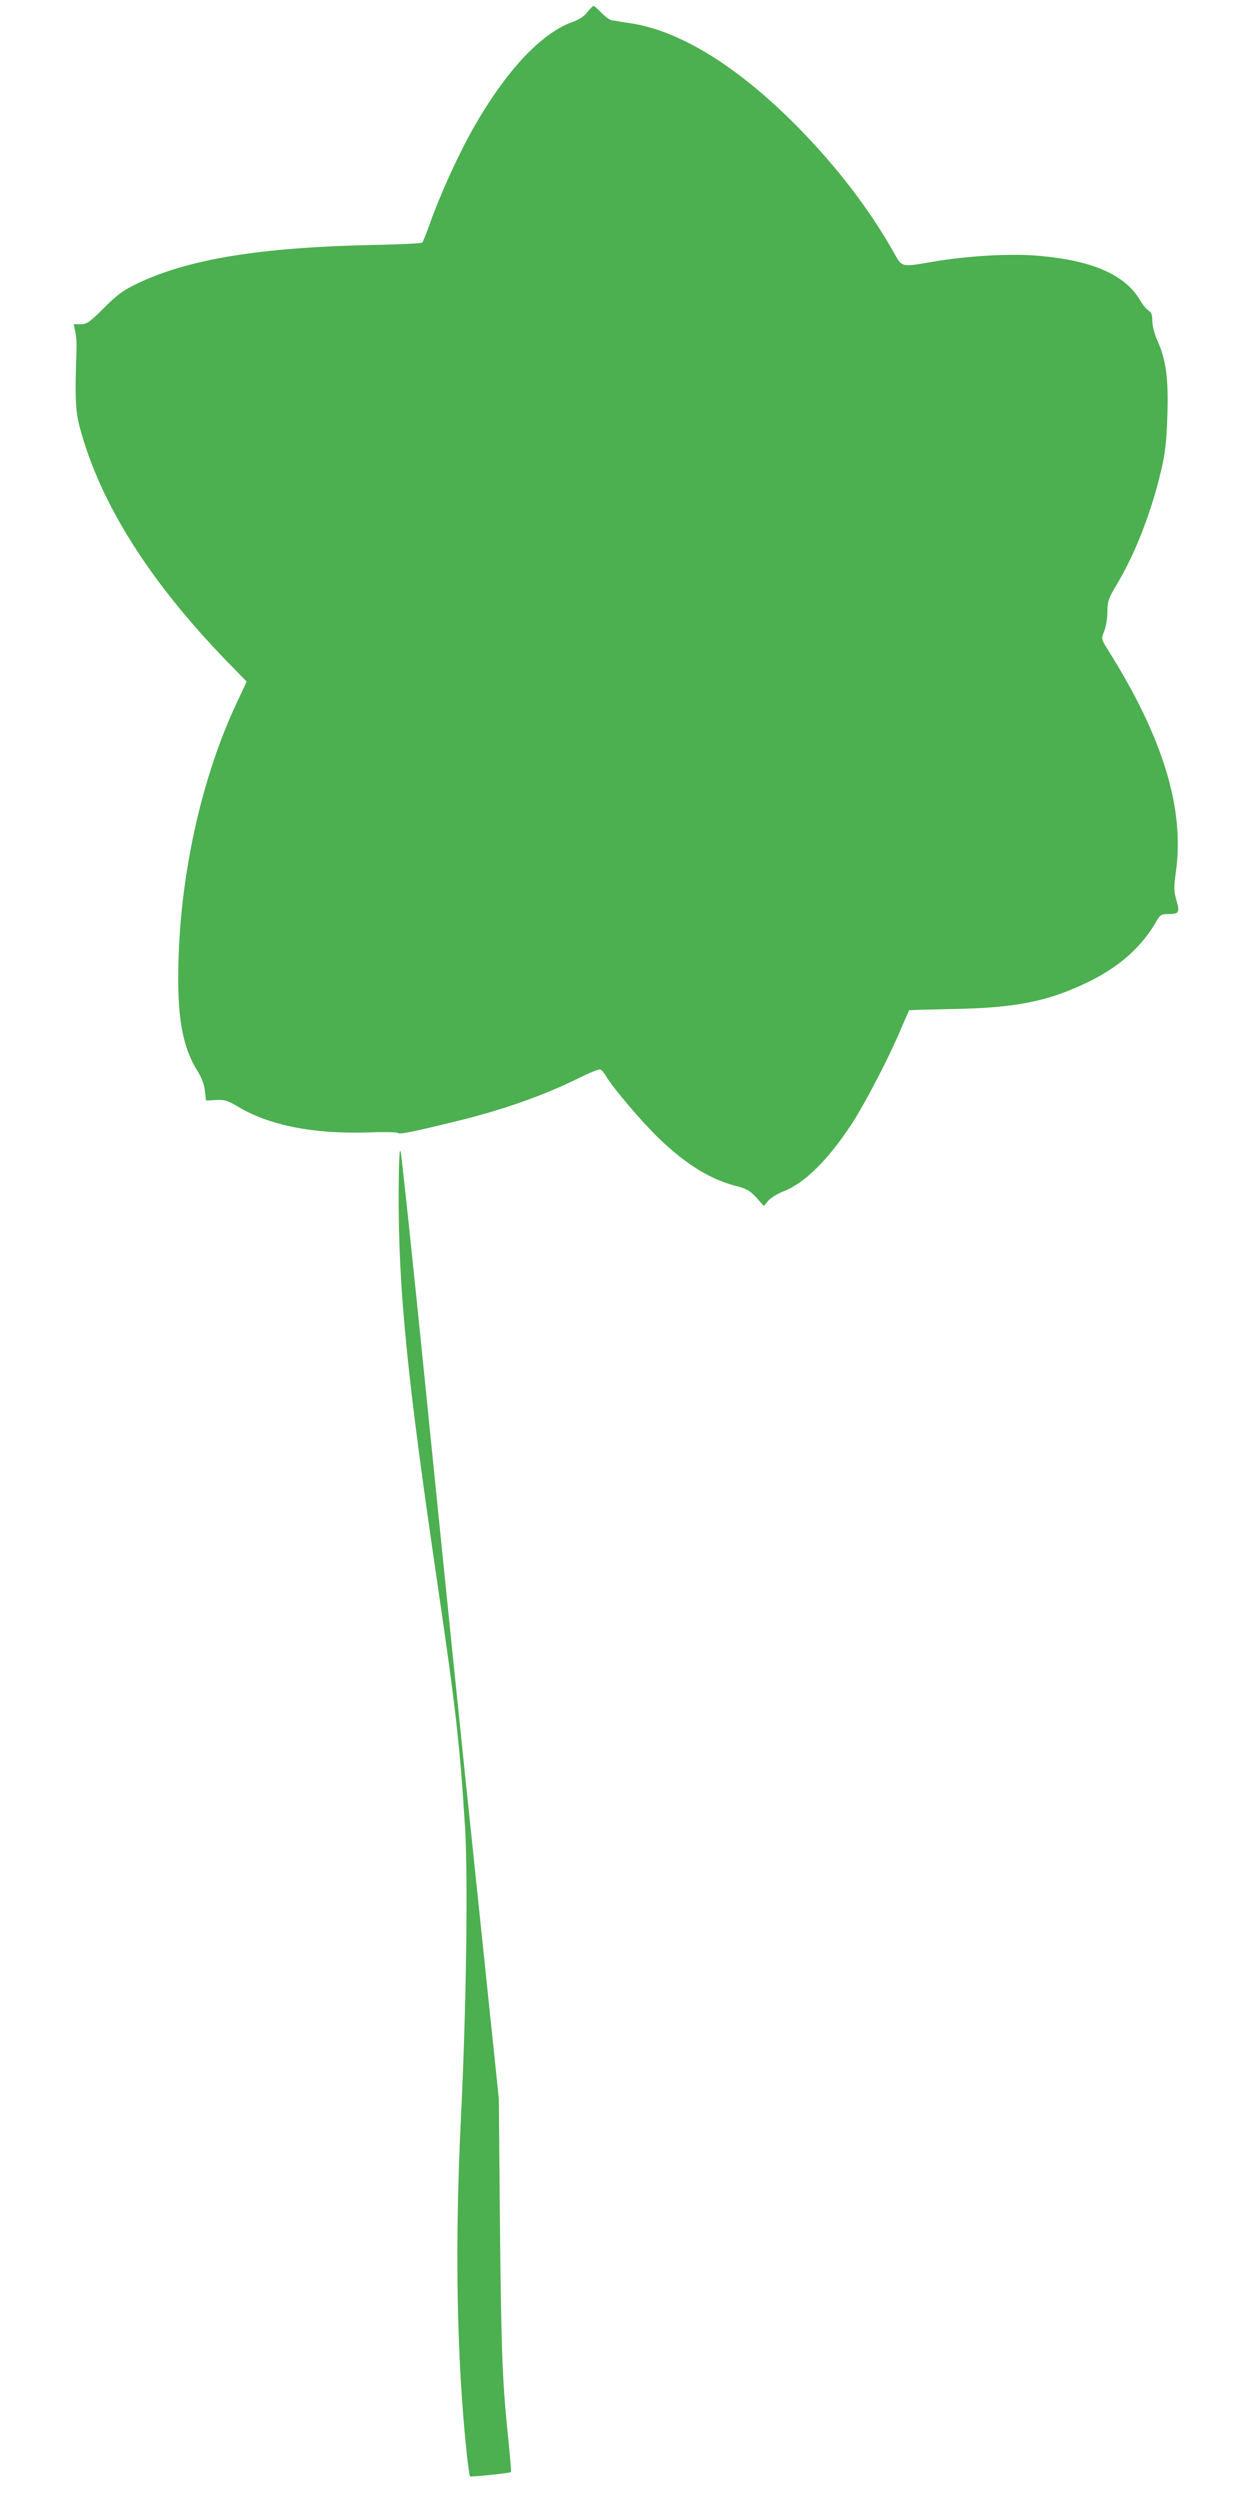 <?xml version="1.0" standalone="no"?>
<!DOCTYPE svg PUBLIC "-//W3C//DTD SVG 20010904//EN"
 "http://www.w3.org/TR/2001/REC-SVG-20010904/DTD/svg10.dtd">
<svg version="1.0" xmlns="http://www.w3.org/2000/svg"
 width="640pt" height="1280pt" viewBox="0 0 640 1280"
 preserveAspectRatio="xMidYMid meet">
<g transform="translate(0,1280) scale(0.1,-0.1)"
fill="#4caf50" stroke="none">
<path d="M3007 12738 c-15 -21 -43 -39 -74 -50 -169 -59 -361 -271 -531 -583
-70 -129 -157 -323 -201 -450 -18 -49 -35 -93 -39 -97 -4 -4 -116 -10 -247
-12 -581 -12 -951 -72 -1215 -199 -68 -33 -102 -57 -168 -124 -73 -73 -88 -83
-119 -83 l-36 0 8 -37 c5 -21 8 -60 7 -88 -9 -248 -6 -321 17 -405 103 -385
355 -785 750 -1193 l104 -107 -46 -98 c-179 -376 -290 -863 -303 -1327 -9
-287 19 -445 98 -570 20 -32 34 -68 37 -100 l6 -50 50 3 c43 3 59 -2 110 -32
161 -98 390 -143 667 -134 80 3 150 2 155 -3 8 -8 71 4 323 66 221 55 428 128
603 215 54 27 104 47 111 44 7 -2 20 -19 30 -36 37 -61 176 -225 267 -314 141
-136 267 -214 404 -248 49 -13 67 -24 98 -58 l38 -43 22 27 c12 14 46 35 75
47 108 40 226 156 348 339 67 101 193 342 254 487 24 55 43 101 45 102 1 2
102 4 226 7 314 5 482 38 684 135 161 77 275 177 351 306 24 42 28 45 69 45
52 0 57 9 37 75 -12 42 -12 63 -2 137 47 326 -65 693 -350 1145 -32 52 -32 52
-16 93 9 22 16 67 16 99 0 52 5 67 50 142 94 158 175 367 226 584 20 87 27
146 31 280 6 190 -7 284 -52 383 -14 31 -25 73 -25 98 0 32 -5 46 -19 53 -10
6 -30 30 -44 54 -77 130 -240 202 -515 227 -144 13 -367 1 -550 -31 -164 -27
-151 -31 -202 59 -120 211 -282 423 -475 621 -306 313 -608 503 -867 542 -40
6 -83 13 -95 15 -12 2 -36 20 -54 39 -19 19 -36 35 -40 35 -4 0 -18 -15 -32
-32z"/>
<path d="M2041 6690 c-1 -492 42 -933 199 -2000 93 -632 115 -828 141 -1247
16 -262 6 -937 -21 -1488 -32 -651 -22 -1229 30 -1721 7 -60 14 -111 16 -113
4 -4 204 16 210 22 2 2 -3 66 -11 143 -33 316 -38 449 -45 1094 l-6 675 -97
930 c-130 1244 -138 1328 -277 2700 -66 655 -124 1204 -129 1220 -6 19 -9 -59
-10 -215z"/>
</g>
</svg>
